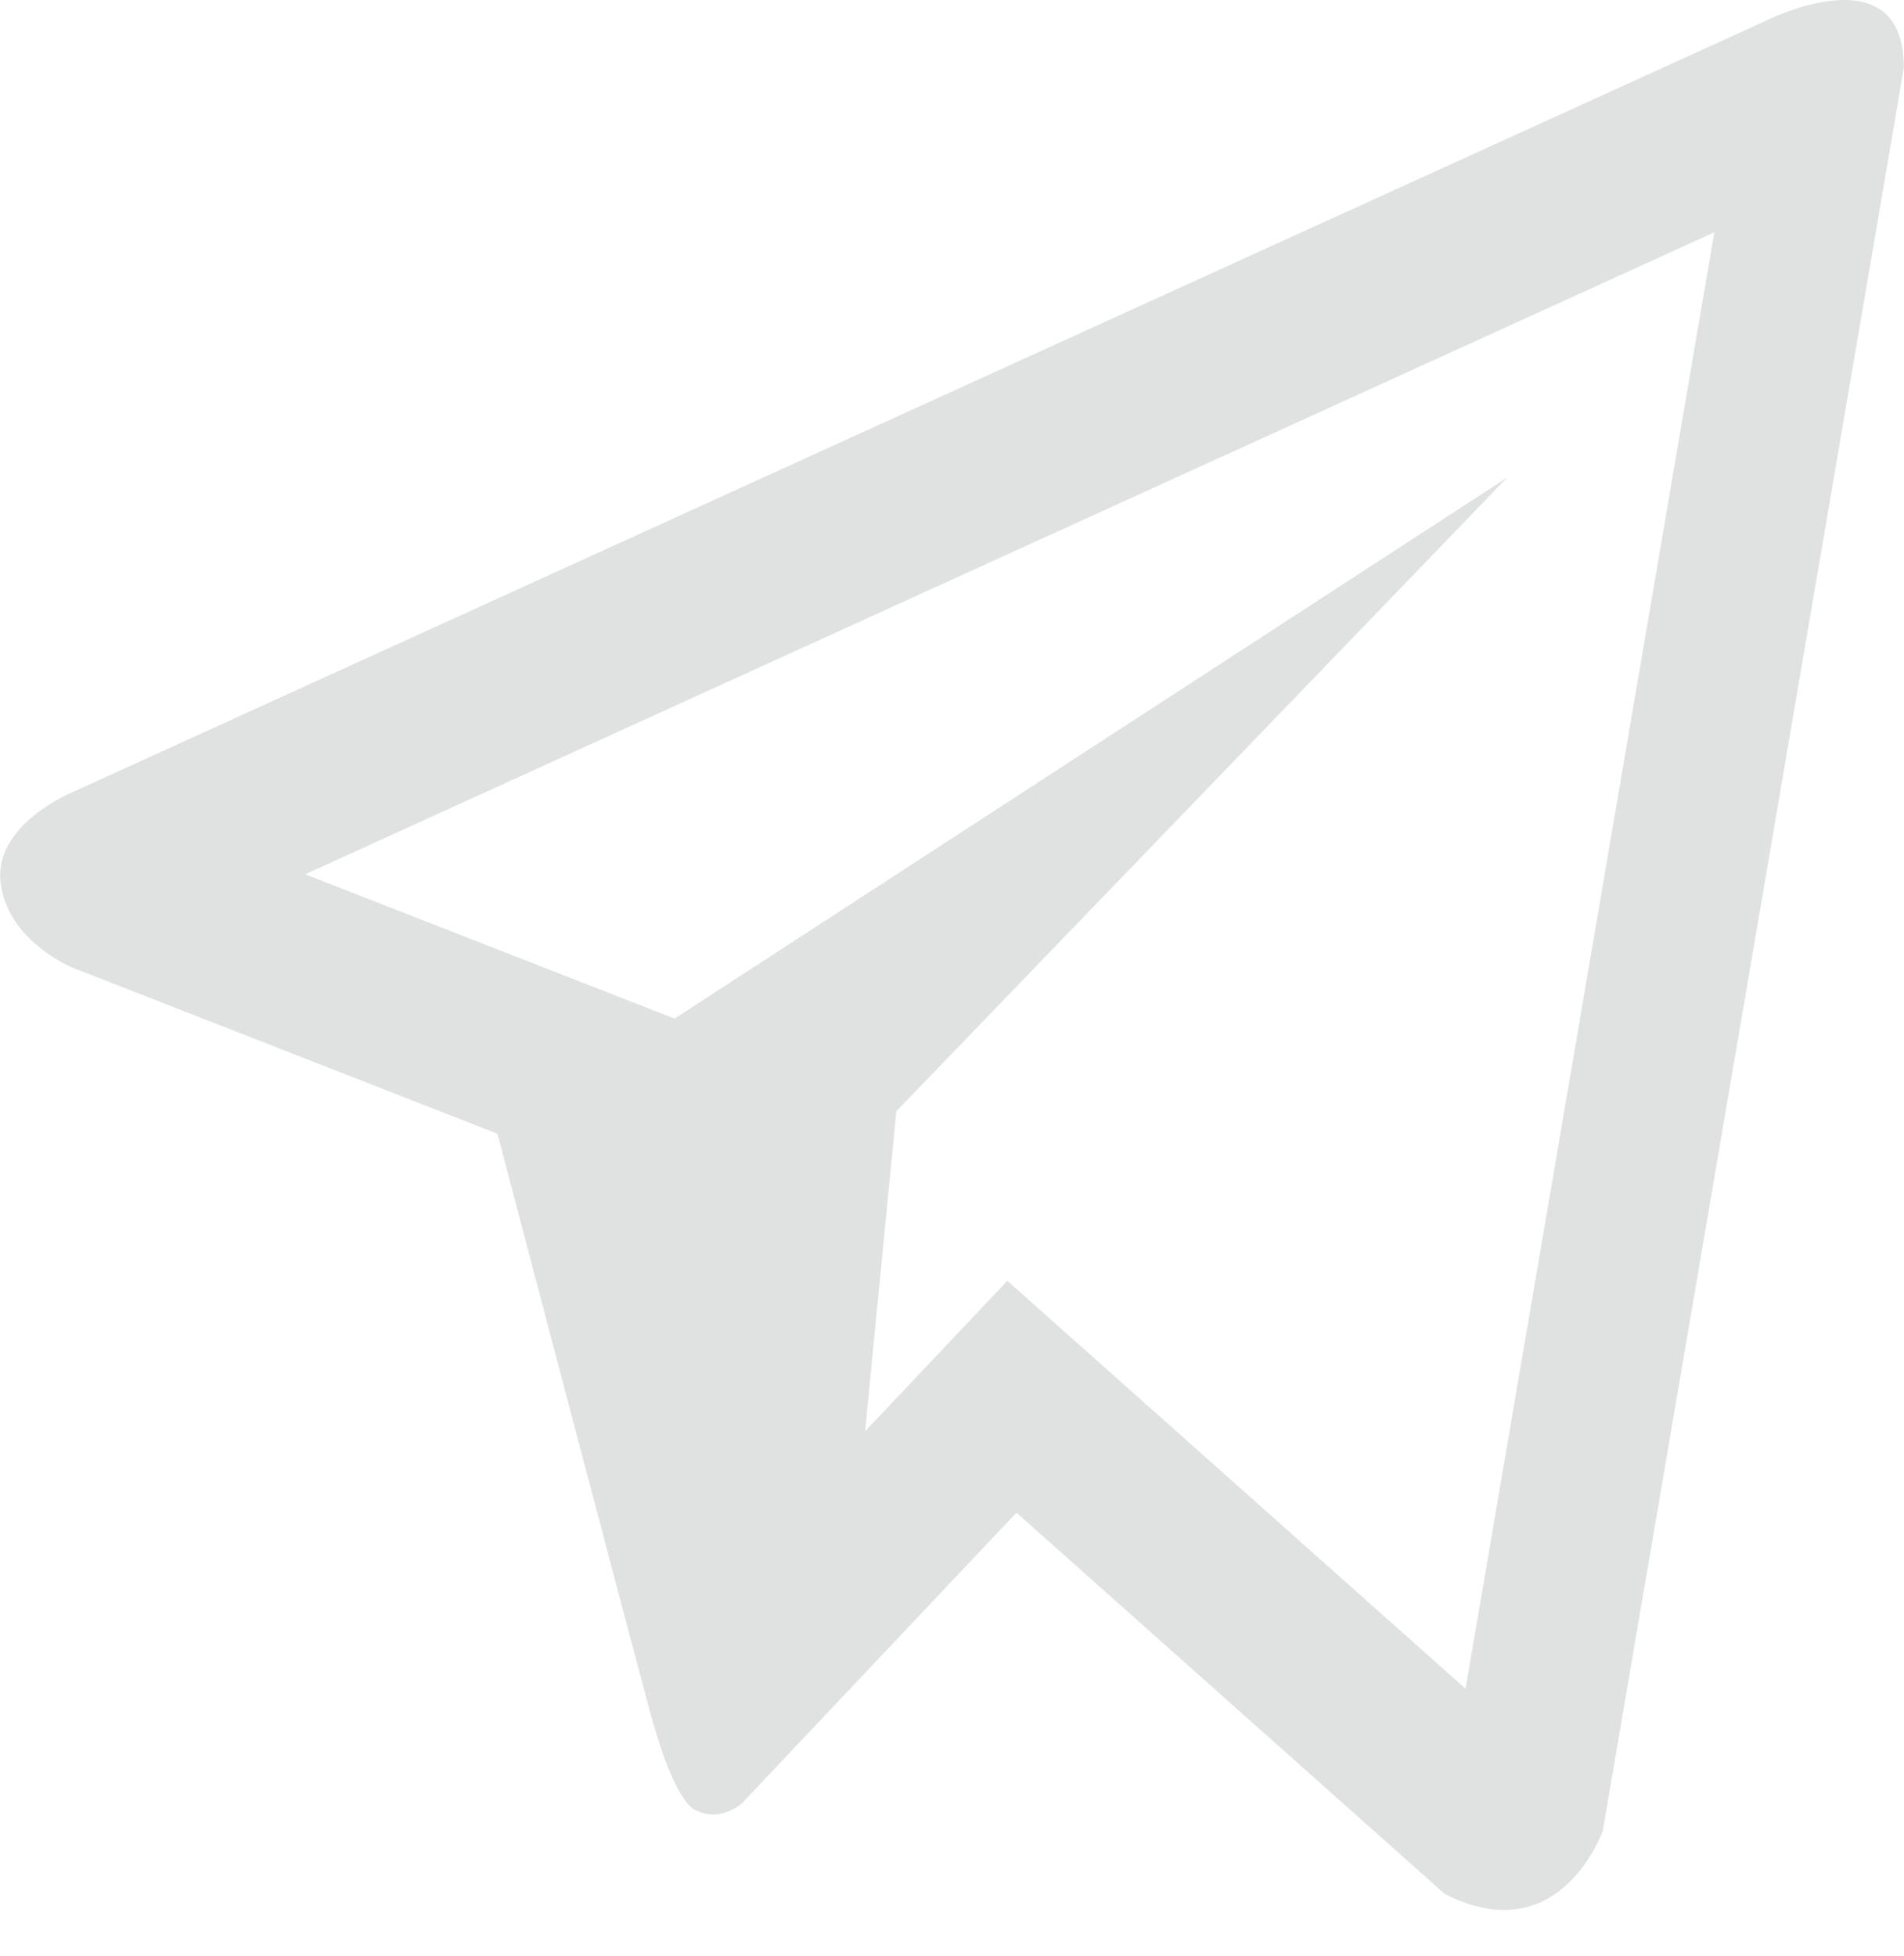 <?xml version="1.0" encoding="UTF-8"?> <svg xmlns="http://www.w3.org/2000/svg" width="37" height="38" viewBox="0 0 37 38" fill="none"> <path d="M34.296 0.413L1.443 15.377C1.443 15.377 -0.11 15.995 0.01 17.135C0.133 18.277 1.401 18.799 1.401 18.799L9.667 22.029C9.667 22.029 12.162 31.529 12.653 33.336C13.144 35.139 13.539 35.181 13.539 35.181C13.996 35.412 14.412 35.045 14.412 35.045L19.753 29.392L28.077 36.802C30.328 37.942 31.148 35.567 31.148 35.567L36.997 1.316C36.997 -0.965 34.296 0.412 34.296 0.412L34.296 0.413ZM28.48 32.813L19.575 24.887L16.811 27.811L17.419 21.591L29.289 9.279L13.109 19.792L5.931 16.988L33.314 4.514L28.48 32.813Z" fill="#E0E1E1"></path> </svg> 
